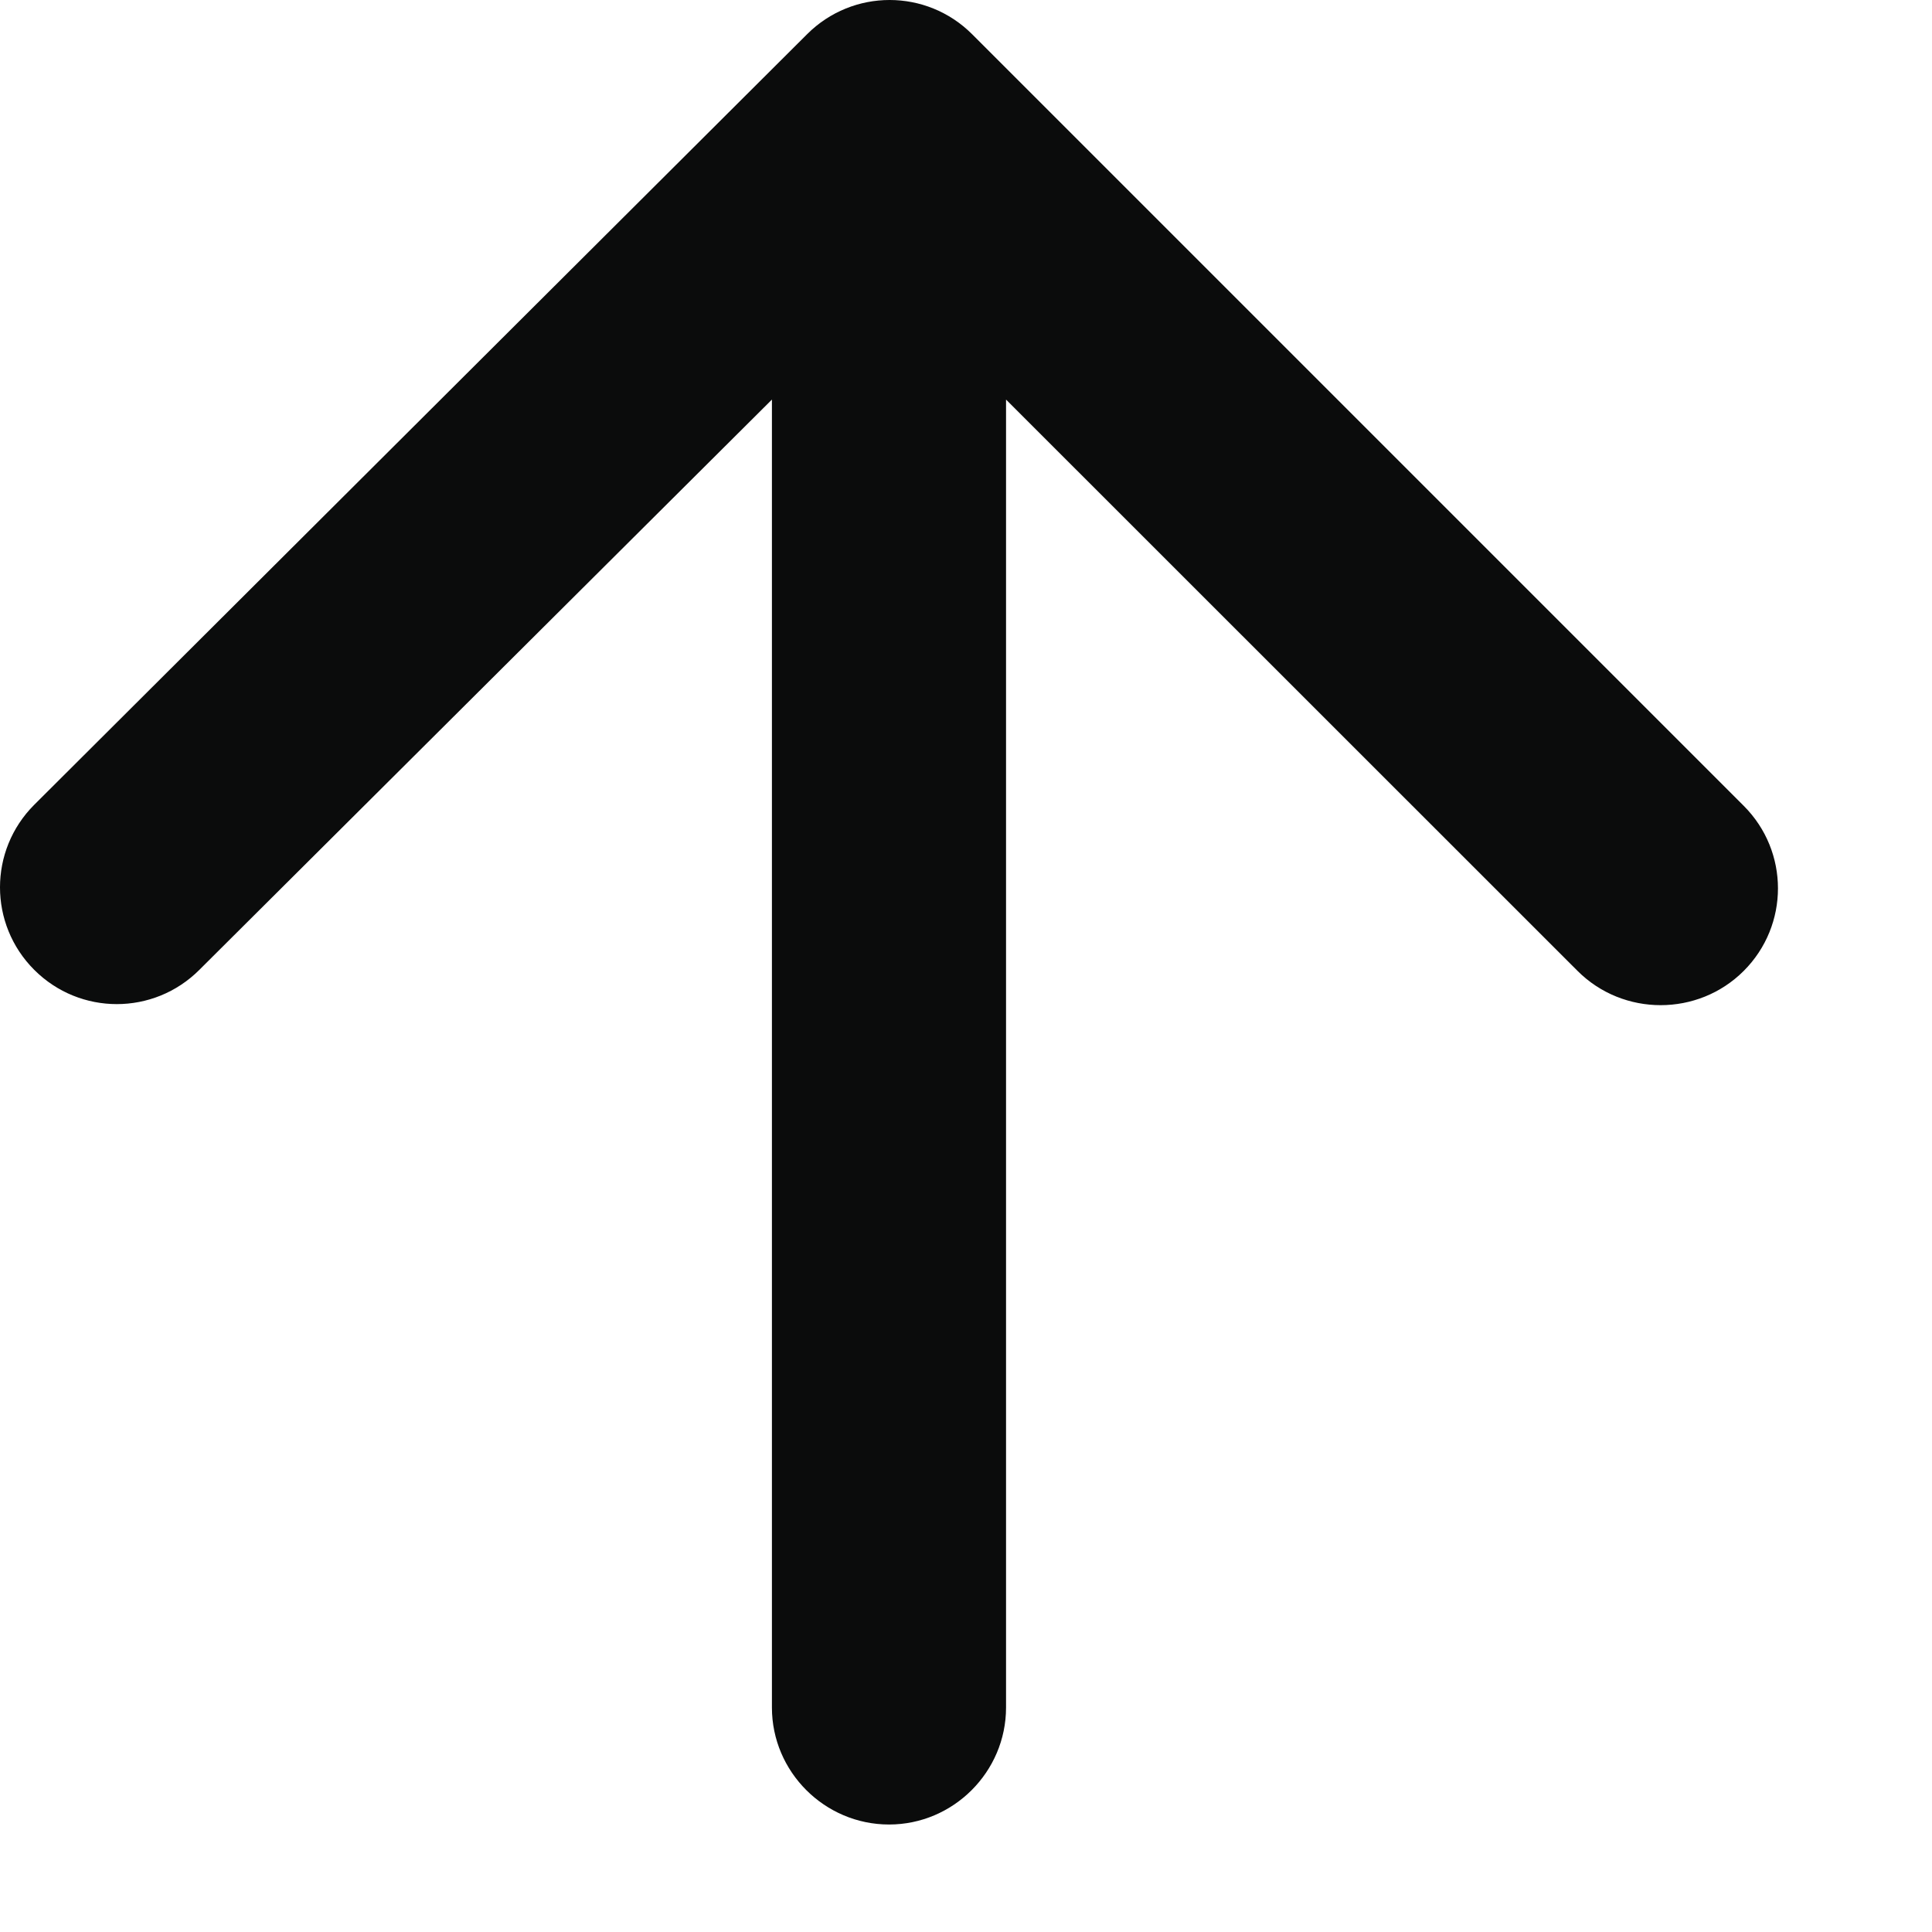 <svg width="11" height="11" viewBox="0 0 11 11" fill="none" xmlns="http://www.w3.org/2000/svg">
<path d="M5.728 9.722V2.275L8.982 5.528C9.242 5.788 9.668 5.788 9.928 5.528C10.188 5.268 10.188 4.848 9.928 4.588L5.535 0.195C5.275 -0.065 4.855 -0.065 4.595 0.195L0.195 4.582C-0.065 4.842 -0.065 5.262 0.195 5.522C0.455 5.782 0.875 5.782 1.135 5.522L4.395 2.275V9.722C4.395 10.088 4.695 10.388 5.062 10.388C5.428 10.388 5.728 10.088 5.728 9.722Z" fill="#0B0C0C"/>
</svg>
